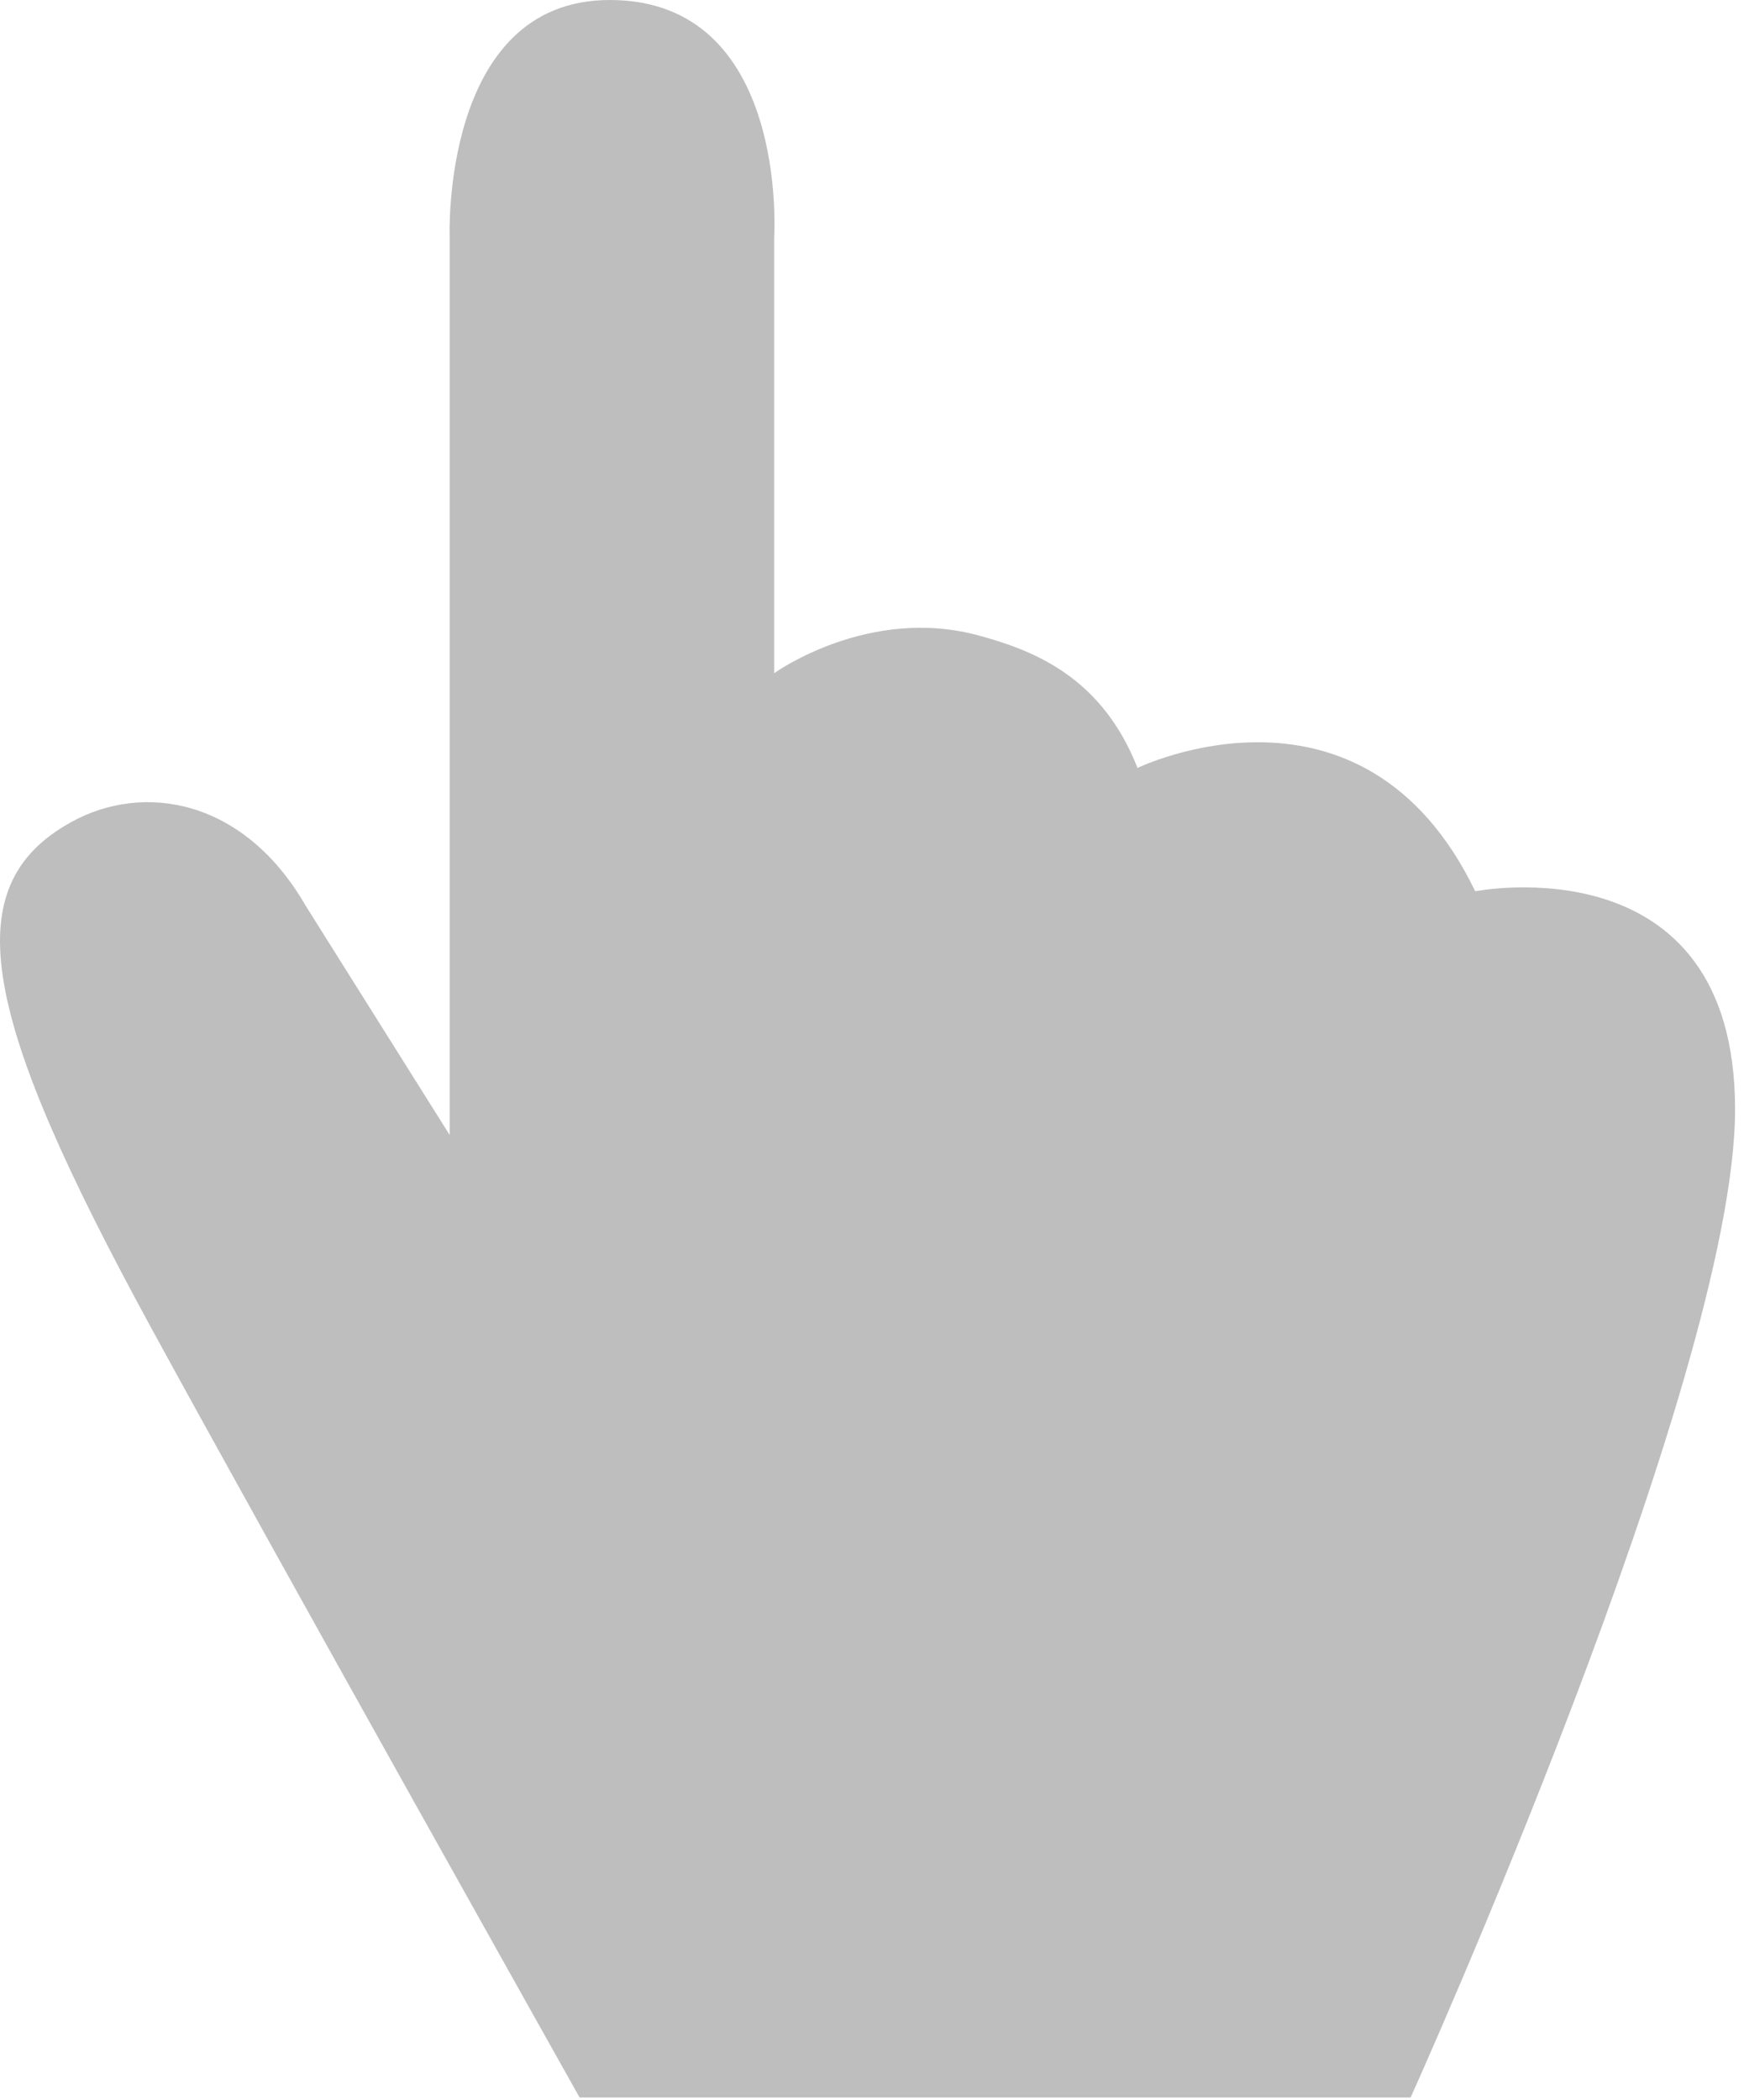 <?xml version="1.0" encoding="UTF-8"?> <svg xmlns="http://www.w3.org/2000/svg" width="49" height="59" viewBox="0 0 49 59" fill="none"><path d="M16.285 58.926C16.285 58.926 7.808 43.828 4.24 37.29C-0.504 28.586 -1.287 24.915 1.992 23.1C4.034 21.966 6.859 22.44 8.592 25.451L12.634 31.886V6.662C12.634 6.662 12.387 0 17.131 0C22.184 0 21.751 6.662 21.751 6.662V18.913C21.751 18.913 24.411 16.995 27.526 17.861C29.114 18.294 30.97 19.058 31.96 21.574C31.96 21.574 38.292 18.501 41.448 25.039C41.448 25.039 48.749 23.595 48.749 31.164C48.749 38.734 39.633 58.926 39.633 58.926H16.285Z" fill="#BEBEBE"></path></svg> 